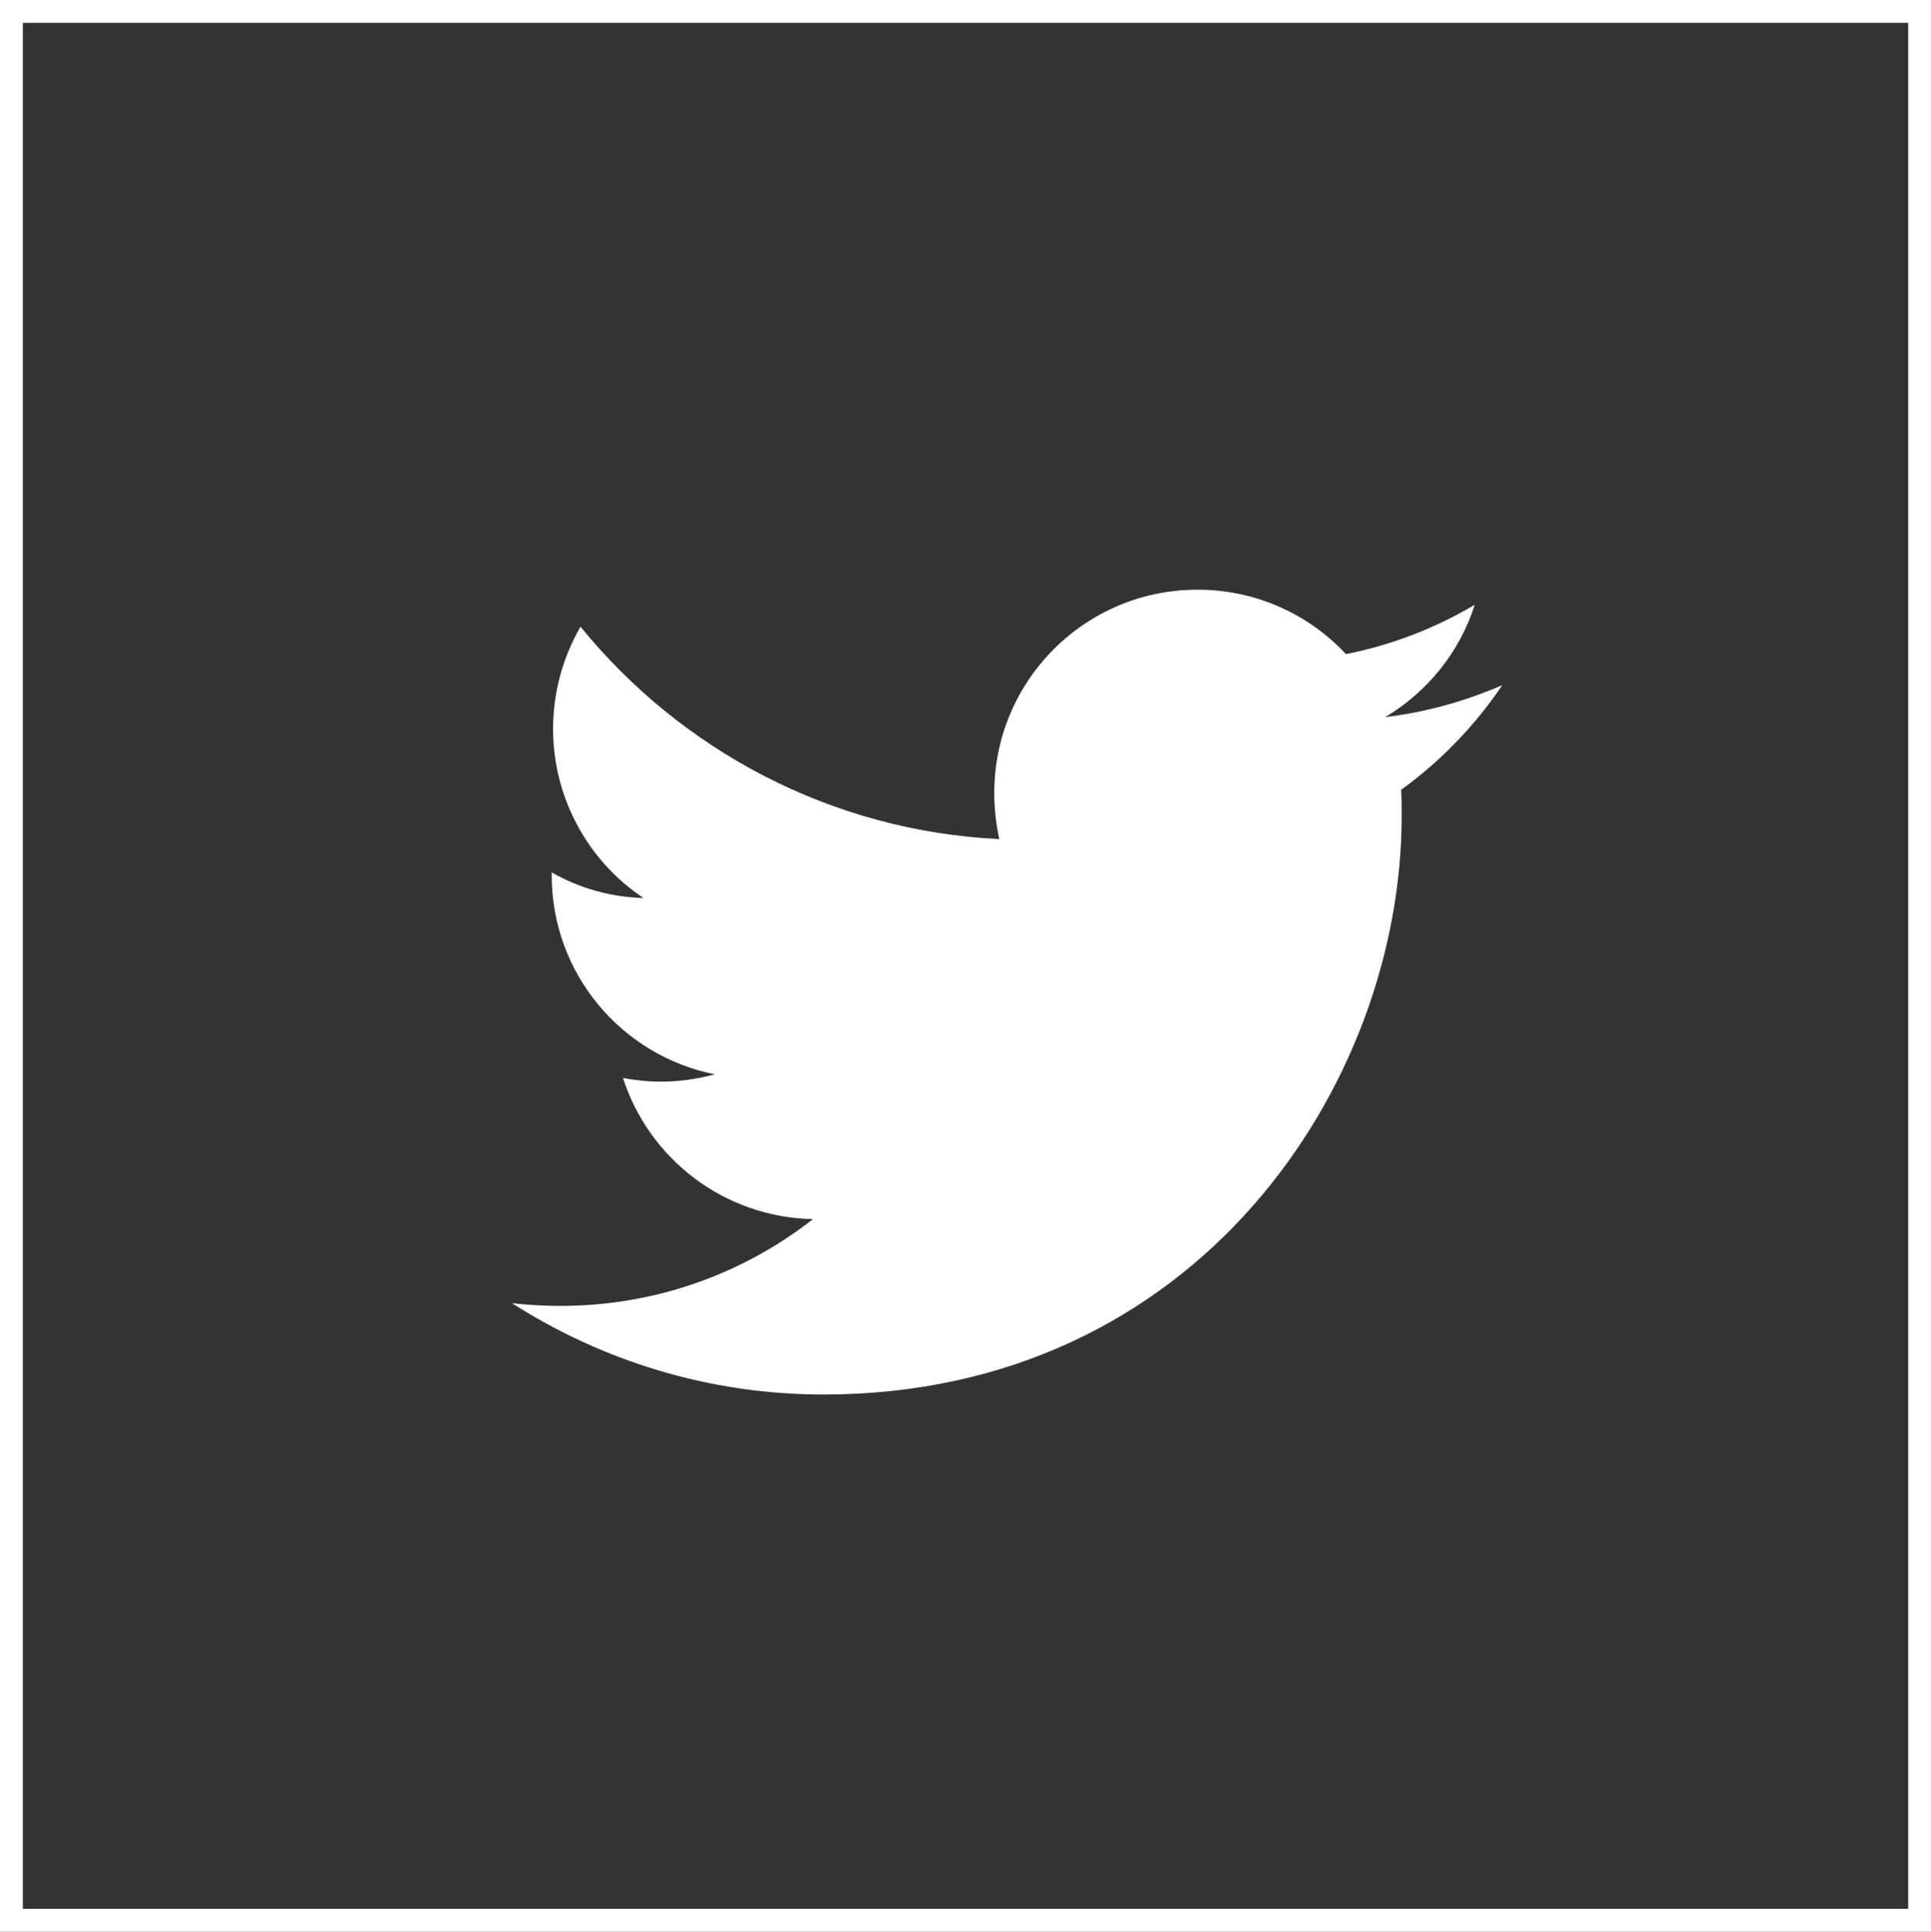 <?xml version="1.0" encoding="UTF-8"?><svg id="Vrstva_2" xmlns="http://www.w3.org/2000/svg" viewBox="0 0 42.28 42.29"><rect x="0" y="0" width="42.28" height="42.29" fill="#333333" stroke="none"/><defs><style>.cls-1{fill:#fff;}.cls-2{fill:none;stroke:#fff;stroke-miterlimit:10;stroke-width:.5px;}</style></defs><g id="Vrstva_1-2"><g><path class="cls-1" d="M32.89,15c-.8,.35-1.66,.59-2.56,.7,.92-.55,1.63-1.42,1.96-2.46-.86,.51-1.81,.88-2.82,1.08-.81-.87-1.97-1.41-3.25-1.41-2.46,0-4.45,1.99-4.45,4.45,0,.35,.04,.69,.11,1.01-3.7-.18-6.98-1.96-9.17-4.65-.38,.66-.6,1.42-.6,2.24,0,1.54,.79,2.91,1.98,3.7-.73-.02-1.41-.22-2.01-.56v.06c0,2.16,1.53,3.95,3.57,4.36-.37,.1-.77,.16-1.17,.16-.29,0-.57-.03-.84-.08,.57,1.77,2.21,3.05,4.16,3.09-1.52,1.19-3.44,1.9-5.53,1.9-.36,0-.71-.02-1.06-.06,1.97,1.26,4.31,2,6.82,2,8.18,0,12.66-6.78,12.66-12.66,0-.19,0-.38-.01-.58,.87-.63,1.62-1.41,2.22-2.3Z"/><rect class="cls-2" x=".25" y=".25" width="41.78" height="41.79"/></g></g></svg>